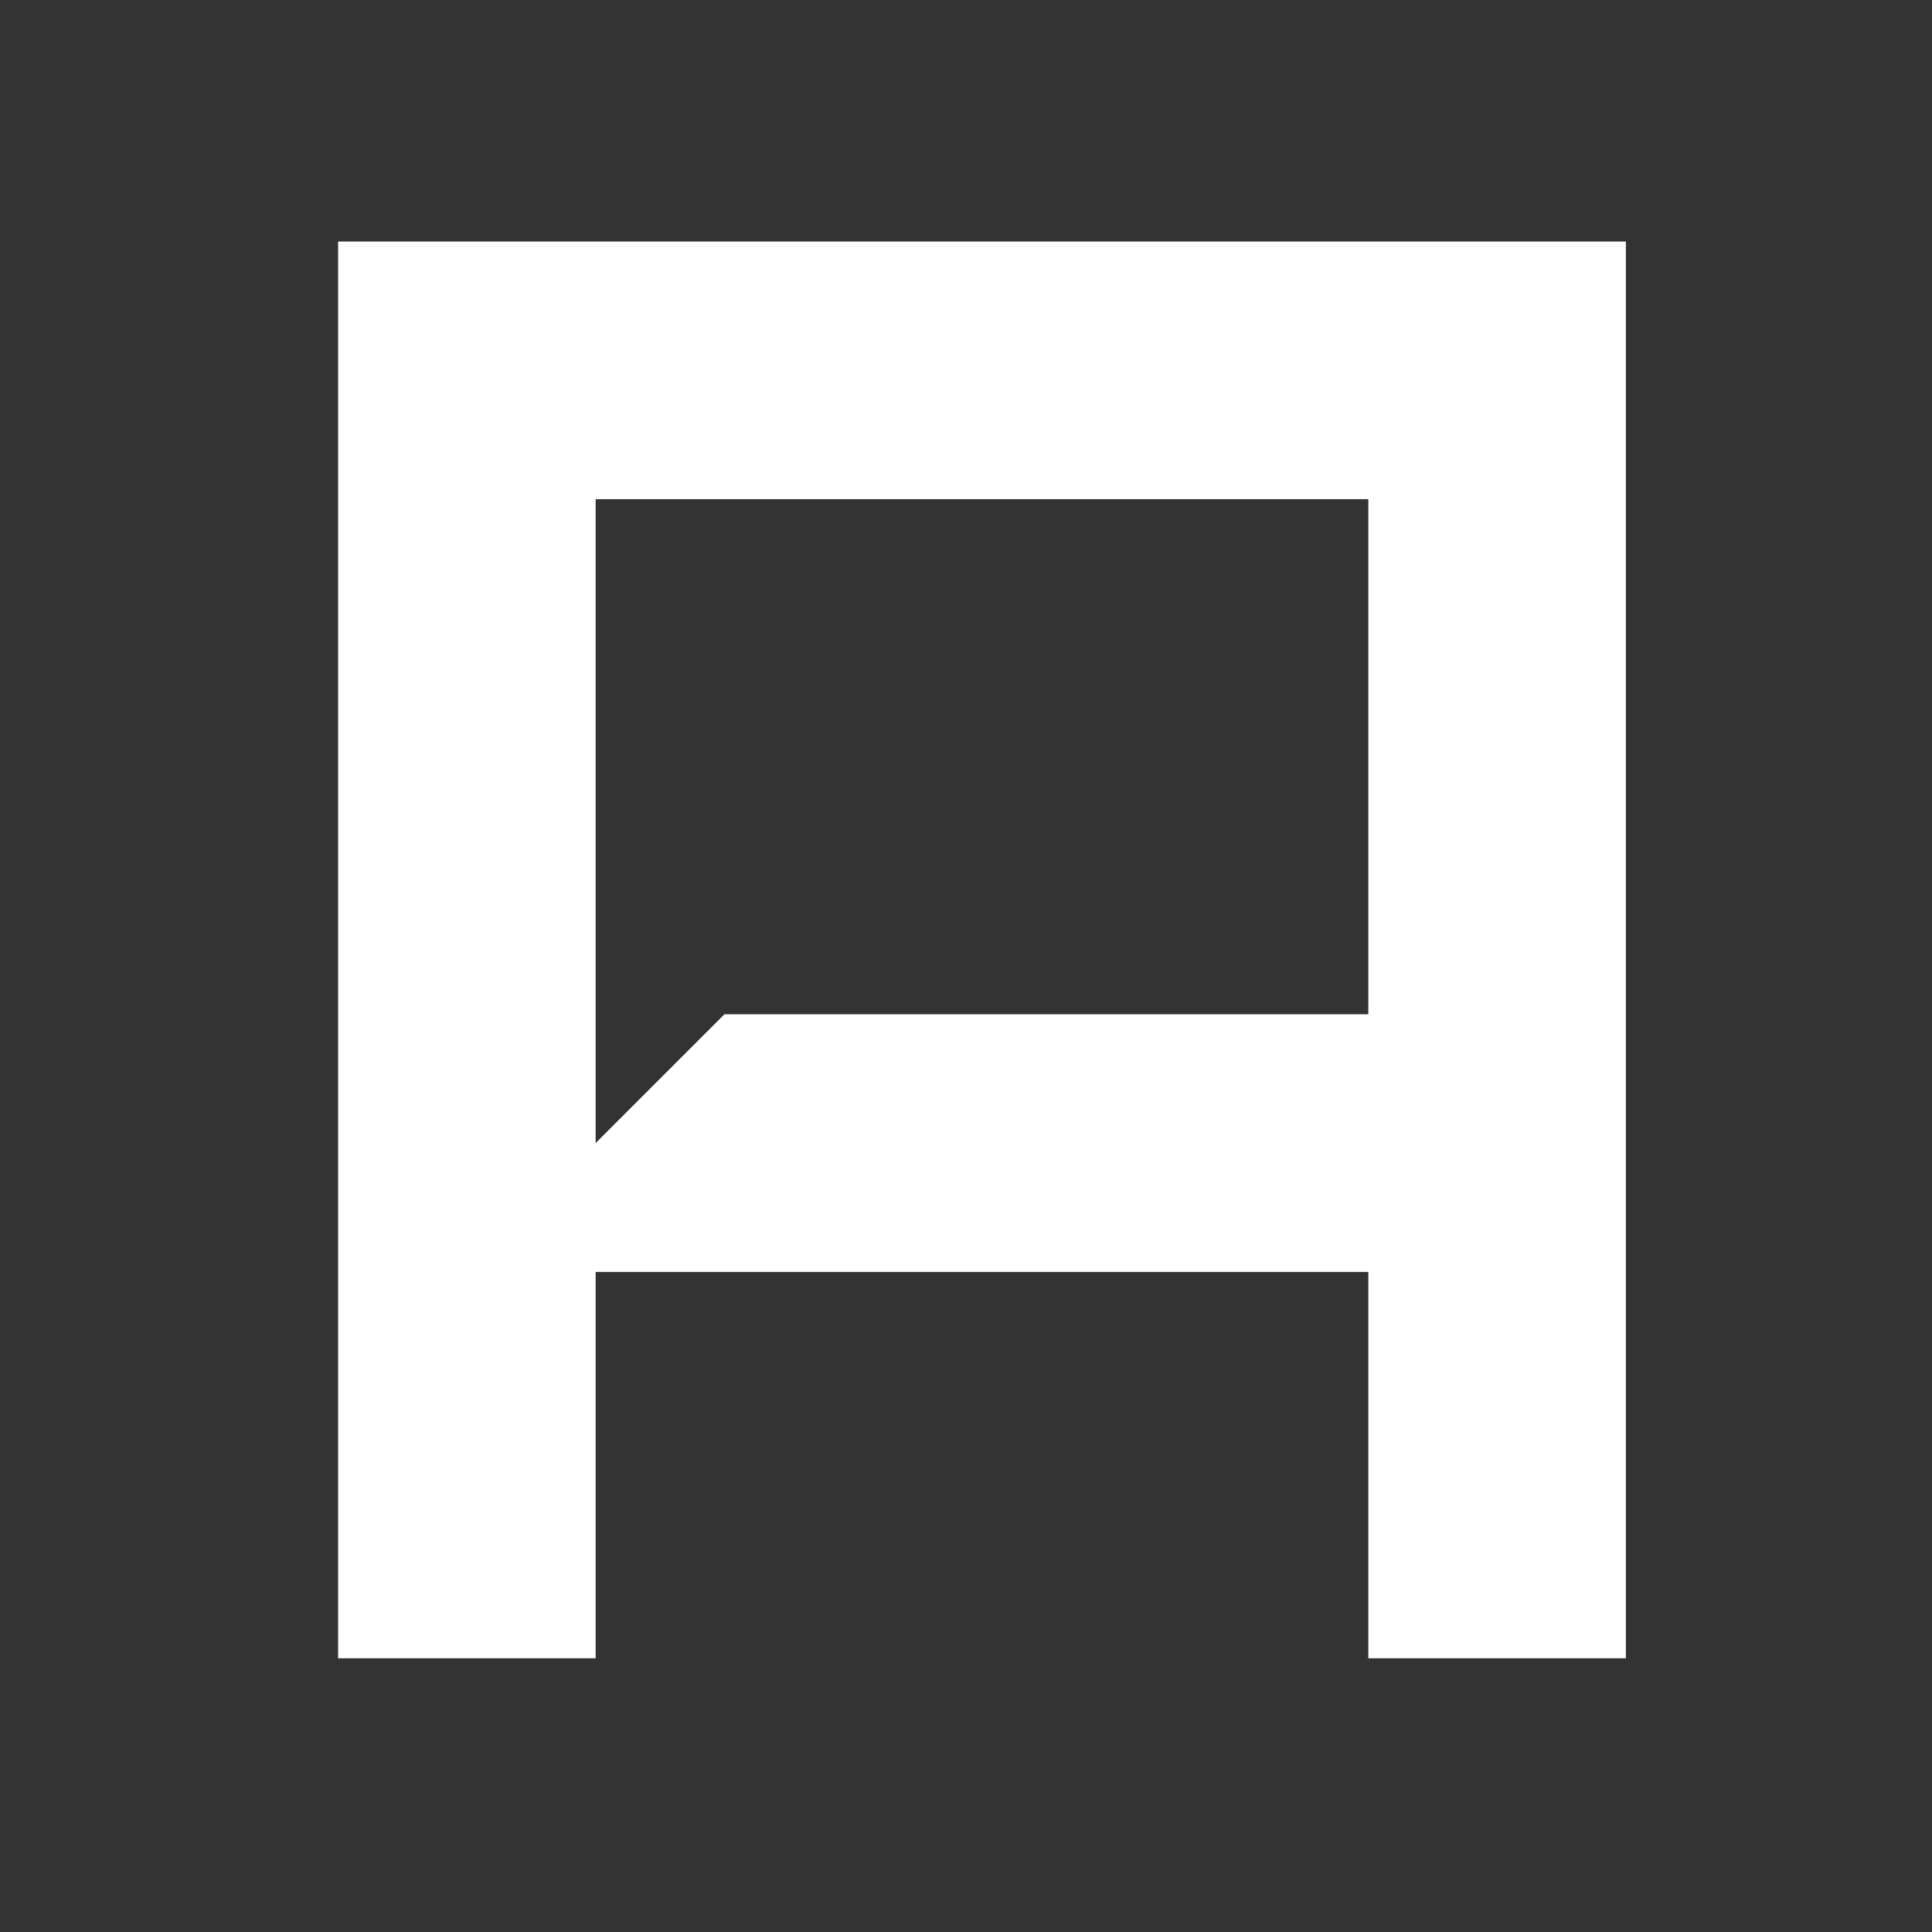<?xml version="1.0" encoding="UTF-8"?> <svg xmlns="http://www.w3.org/2000/svg" width="40" height="40" viewBox="0 0 40 40" fill="none"><rect x="0" y="0" width="40" height="40" fill="#333333" stroke="none"/><path d="M28.334 5H7V34.333H12.332V26.334H28.33V34.333H33.662V5H28.33H28.334ZM28.334 20.999H14.999L12.332 23.666V10.335H28.33V21.002L28.334 20.999Z" fill="white"></path></svg> 